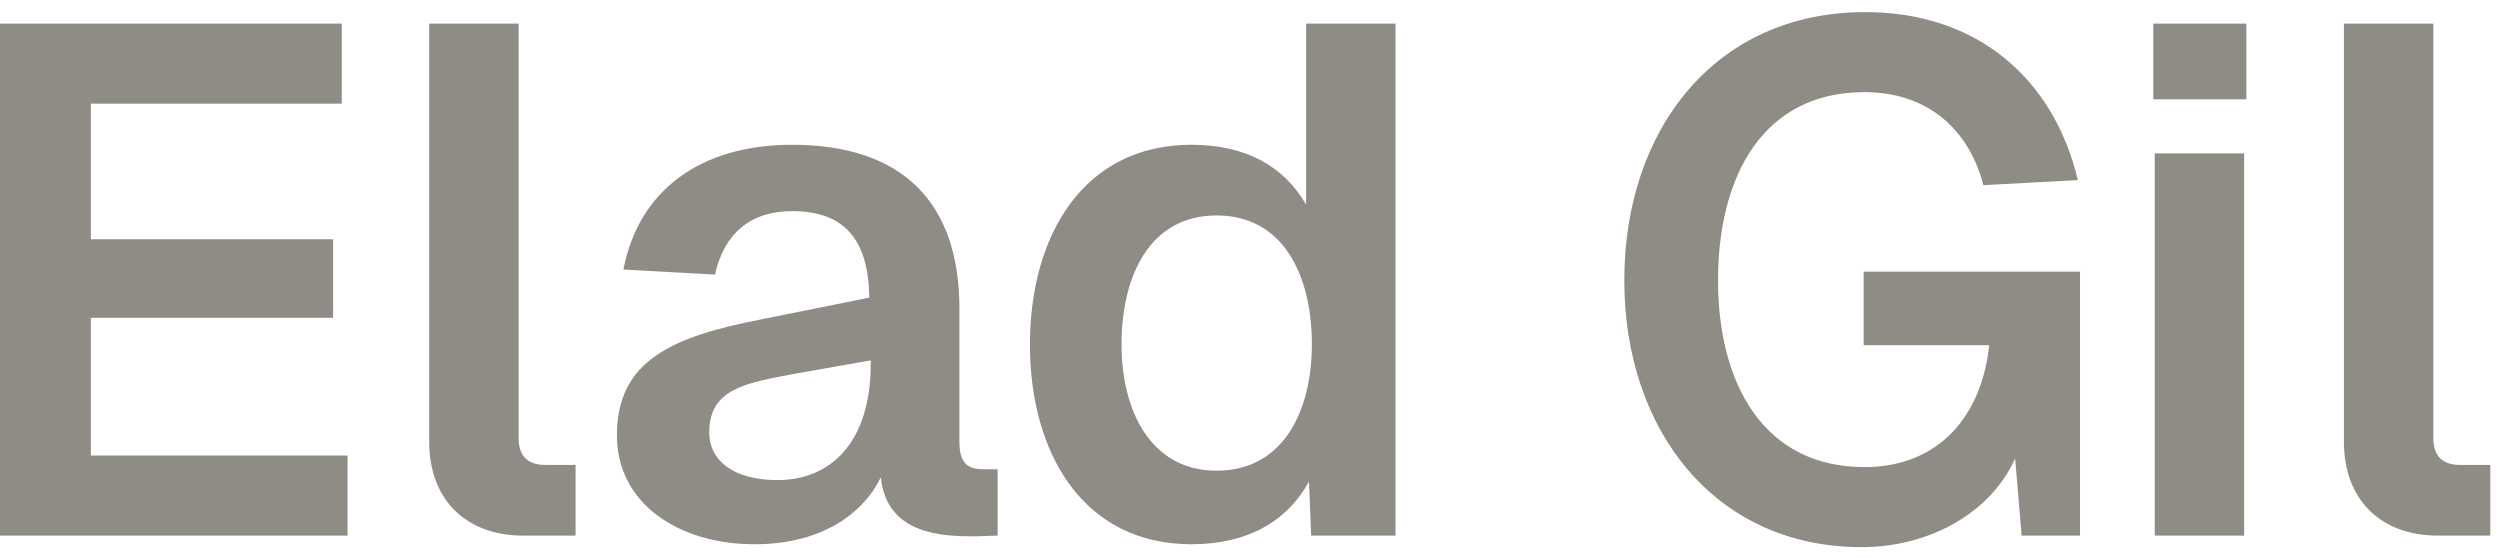 <svg xmlns="http://www.w3.org/2000/svg" fill="none" viewBox="0 0 197 44" height="44" width="197">
<path fill="#8F8B85" d="M0 1.862H26.933V8.169H7.159V18.852H26.25V25.045H7.159V35.898H27.387V42.205H0V1.862ZM33.822 1.862H40.867V34.534C40.867 35.955 41.606 36.636 42.97 36.636H45.355V42.205H41.209C36.776 42.205 33.822 39.421 33.822 34.818V1.862ZM49.124 21.238C50.316 15.045 55.146 11.408 62.42 11.408C71.056 11.408 75.601 15.897 75.601 24.306V34.818C75.601 36.523 76.284 36.977 77.477 36.977H78.614V42.205L76.853 42.262C74.409 42.262 69.864 42.205 69.409 37.602C67.988 40.557 64.635 42.887 59.466 42.887C53.442 42.887 48.612 39.648 48.612 34.307C48.612 28.397 52.988 26.522 60.033 25.159L68.499 23.454C68.442 18.852 66.511 16.636 62.42 16.636C59.182 16.636 57.079 18.34 56.34 21.636L49.124 21.238ZM55.886 34.08C55.886 36.182 57.648 37.83 61.283 37.83C65.488 37.83 68.614 34.818 68.614 28.681V28.397L62.817 29.42C58.897 30.159 55.886 30.557 55.886 34.08ZM109.966 1.862V42.205H103.318L103.149 37.943C101.444 41.068 98.319 42.887 93.886 42.887C85.365 42.887 81.159 35.727 81.159 27.147C81.159 18.567 85.365 11.408 93.886 11.408C98.092 11.408 101.16 13.056 102.921 16.124V1.862H109.966ZM88.376 27.147C88.376 32.318 90.648 37.091 95.875 37.091C101.16 37.091 103.376 32.318 103.376 27.147C103.376 21.75 101.16 16.977 95.875 16.977C90.591 16.977 88.376 21.75 88.376 27.147ZM163.906 42.205H159.304L158.792 36.125C156.917 40.33 152.144 43.114 146.689 43.114C135.154 43.114 127.995 33.909 127.995 22.09C127.995 10.215 135.154 0.953 146.973 0.953C155.894 0.953 161.861 6.294 163.734 14.192L156.291 14.59C155.155 10.215 151.917 7.26 146.916 7.26C138.904 7.26 135.381 13.908 135.381 22.09C135.381 30.216 138.961 36.807 146.916 36.807C152.826 36.807 156.178 32.716 156.747 27.204H146.859V21.409H163.906V42.205ZM169.793 12.09H176.838V42.205H169.793V12.09ZM169.679 7.828V1.862H177.01V7.828H169.679ZM184.701 1.862H191.748V34.534C191.748 35.955 192.486 36.636 193.851 36.636H196.236V42.205H192.088C187.657 42.205 184.701 39.421 184.701 34.818V1.862Z"></path>
</svg>
